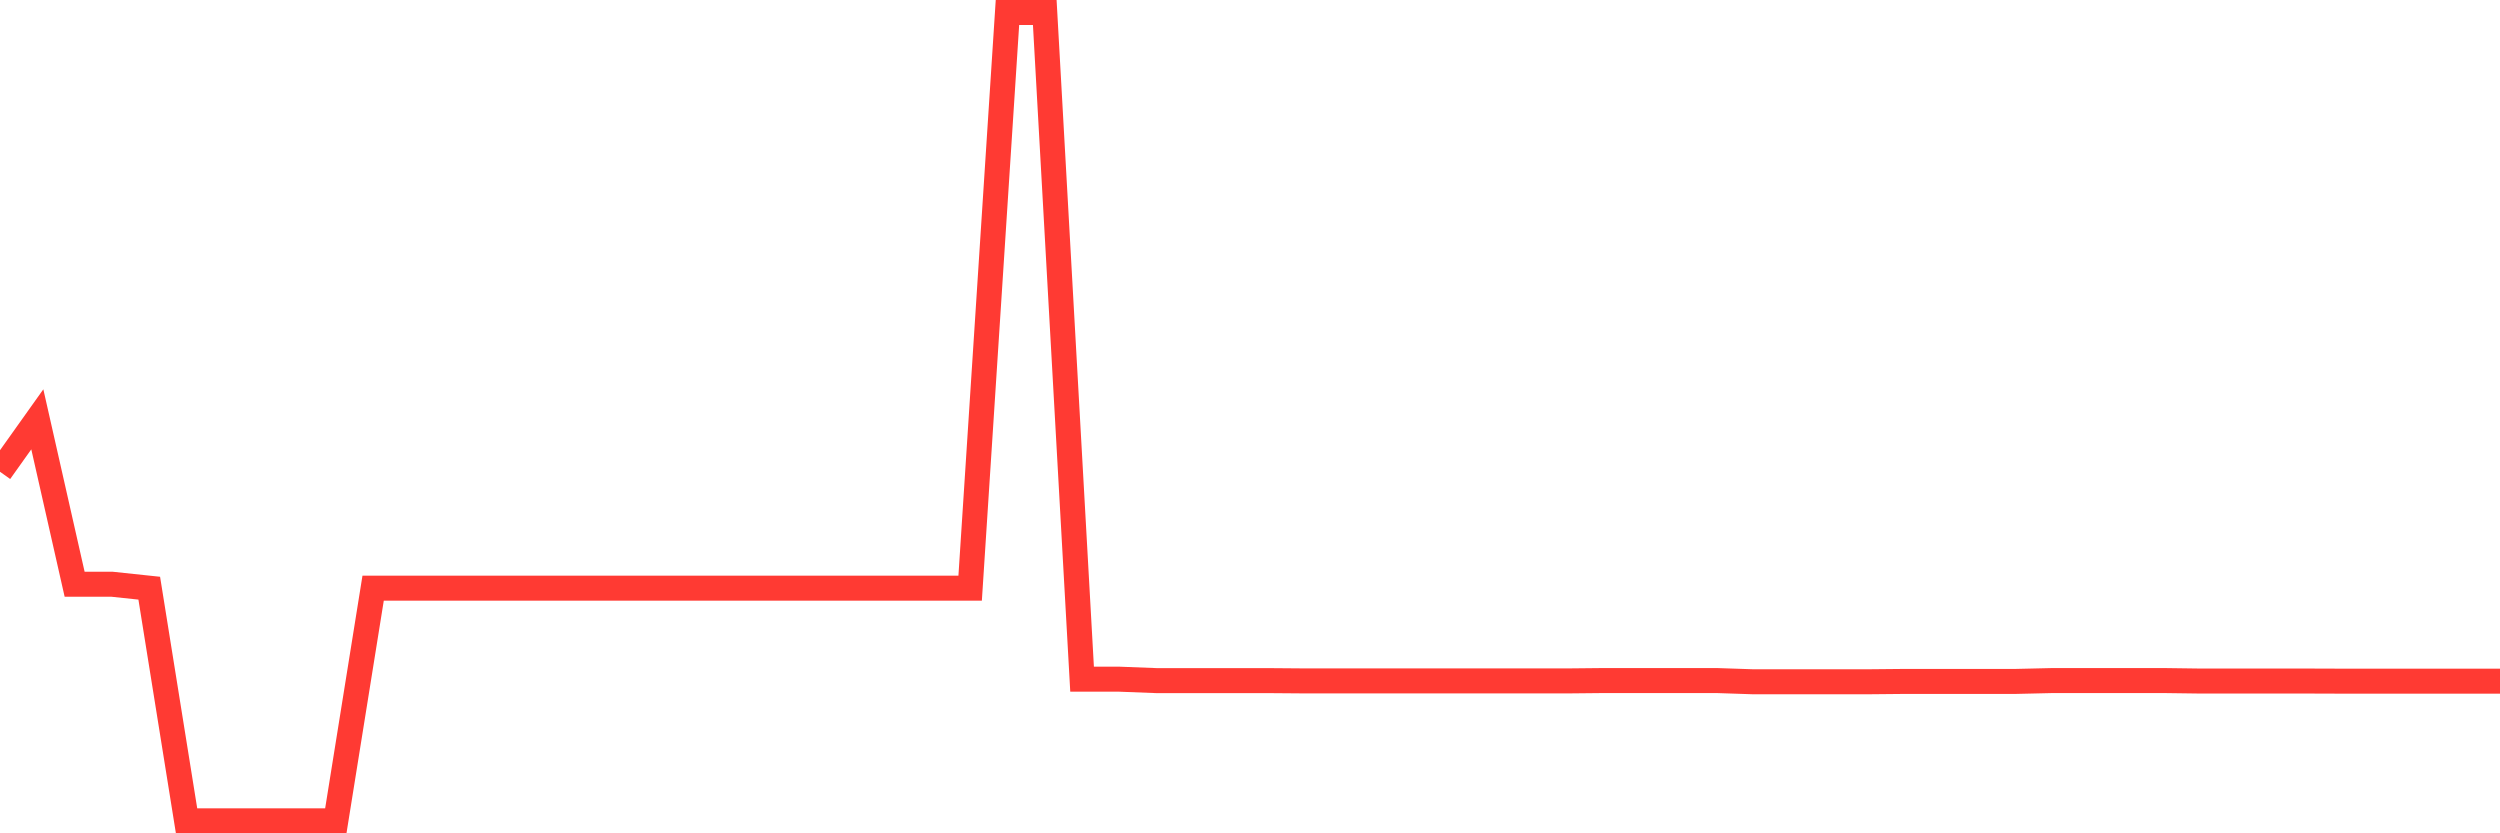 <svg
  xmlns="http://www.w3.org/2000/svg"
  xmlns:xlink="http://www.w3.org/1999/xlink"
  width="120"
  height="40"
  viewBox="0 0 120 40"
  preserveAspectRatio="none"
>
  <polyline
    points="0,22.645 1.791,20.128 3.582,28.043 5.373,28.043 7.164,28.233 8.955,39.4 10.746,39.4 12.537,39.4 14.328,39.4 16.119,39.4 17.91,28.233 19.701,28.233 21.493,28.233 23.284,28.233 25.075,28.233 26.866,28.233 28.657,28.233 30.448,28.233 32.239,28.233 34.03,28.233 35.821,28.233 37.612,28.233 39.403,28.233 41.194,28.233 42.985,28.233 44.776,28.233 46.567,28.233 48.358,0.6 50.149,0.6 51.94,32.601 53.731,32.601 55.522,32.67 57.313,32.67 59.104,32.67 60.896,32.67 62.687,32.684 64.478,32.684 66.269,32.684 68.06,32.684 69.851,32.684 71.642,32.684 73.433,32.684 75.224,32.684 77.015,32.666 78.806,32.666 80.597,32.666 82.388,32.666 84.179,32.726 85.97,32.726 87.761,32.726 89.552,32.726 91.343,32.709 93.134,32.709 94.925,32.709 96.716,32.709 98.507,32.667 100.299,32.667 102.09,32.667 103.881,32.667 105.672,32.691 107.463,32.691 109.254,32.691 111.045,32.691 112.836,32.697 114.627,32.697 116.418,32.697 118.209,32.697 120,32.697"
    fill="none"
    stroke="#ff3a33"
    stroke-width="1.2"
  >
  </polyline>
</svg>